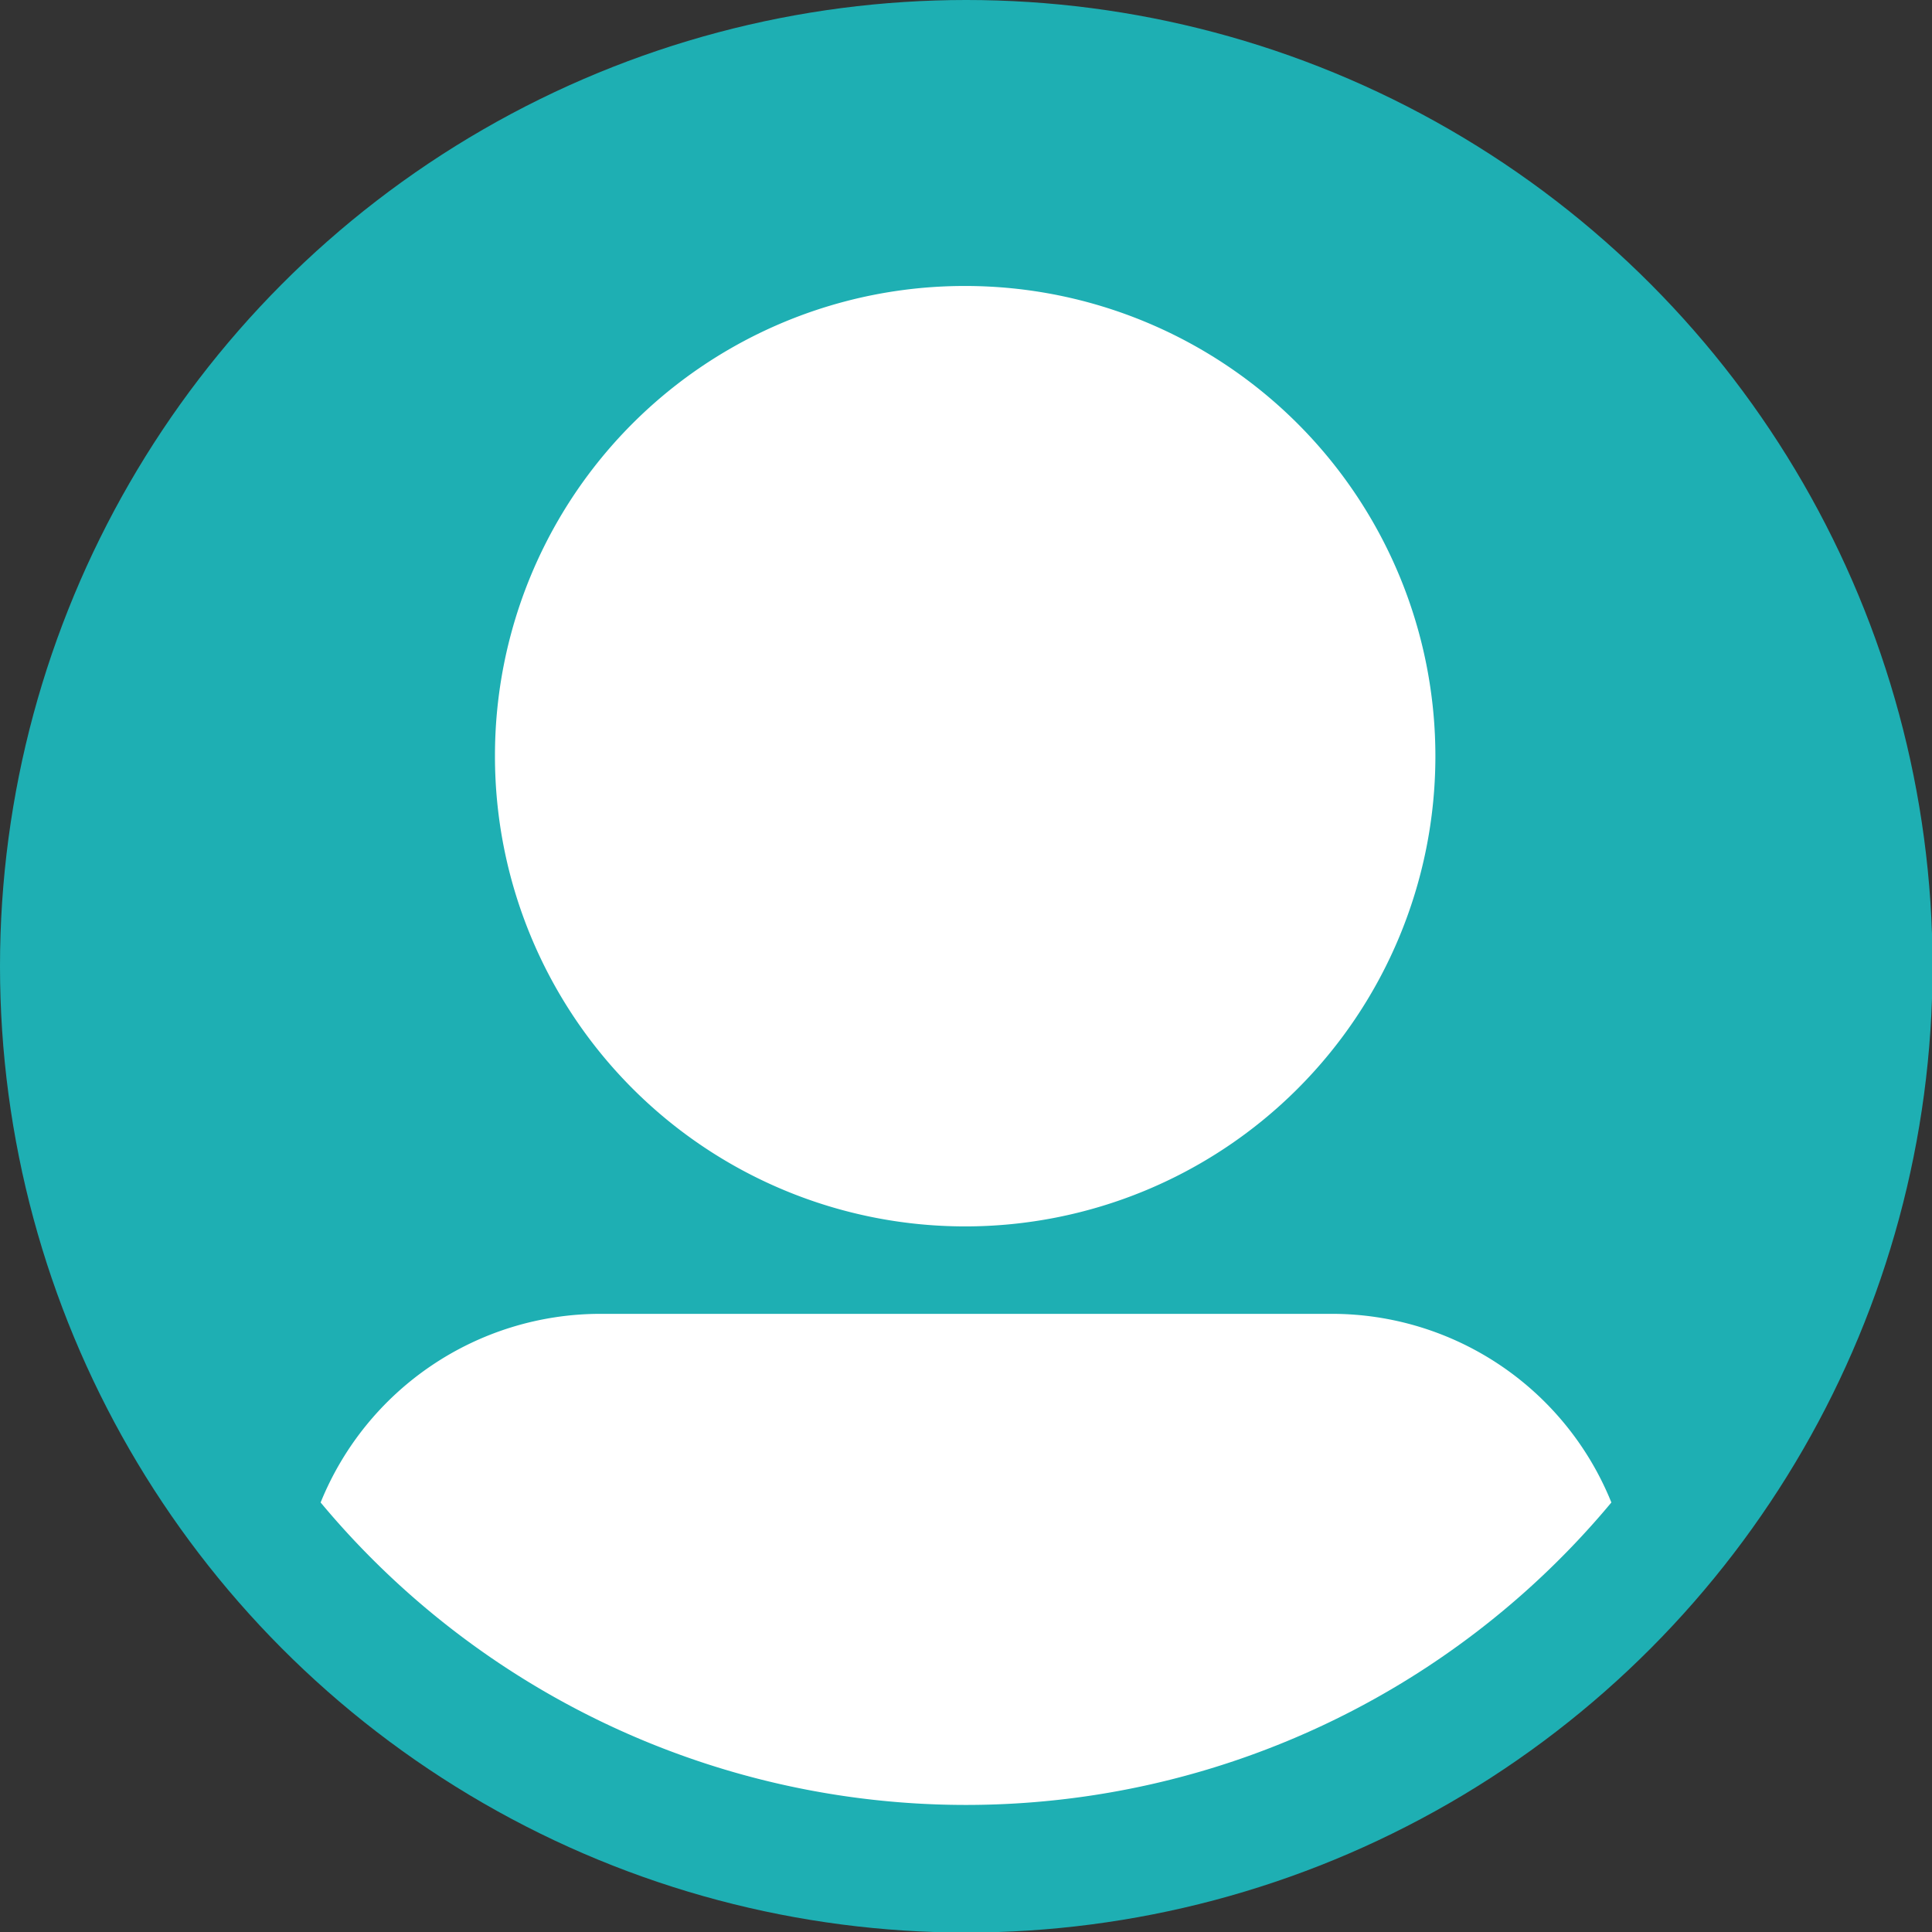 <svg xmlns="http://www.w3.org/2000/svg" viewBox="0 0 35.13 35.13"><rect x="0" y="0" width="35.13" height="35.13" fill="#333333" stroke="none"/><defs><style>.cls-1{fill:#1eafb3;}.cls-2{fill:#fff;}</style></defs><g id="Layer_2" data-name="Layer 2"><g id="Layer_1-2" data-name="Layer 1"><circle class="cls-1" cx="17.57" cy="17.57" r="17.57"/><path class="cls-2" d="M17.57,5.2A8.55,8.55,0,1,1,9,13.74,8.54,8.54,0,0,1,17.57,5.2Zm6.65,18.69H10.91a5.49,5.49,0,0,0-5.08,3.43,15.27,15.27,0,0,0,23.47,0A5.48,5.48,0,0,0,24.22,23.89Z"/></g></g></svg>
